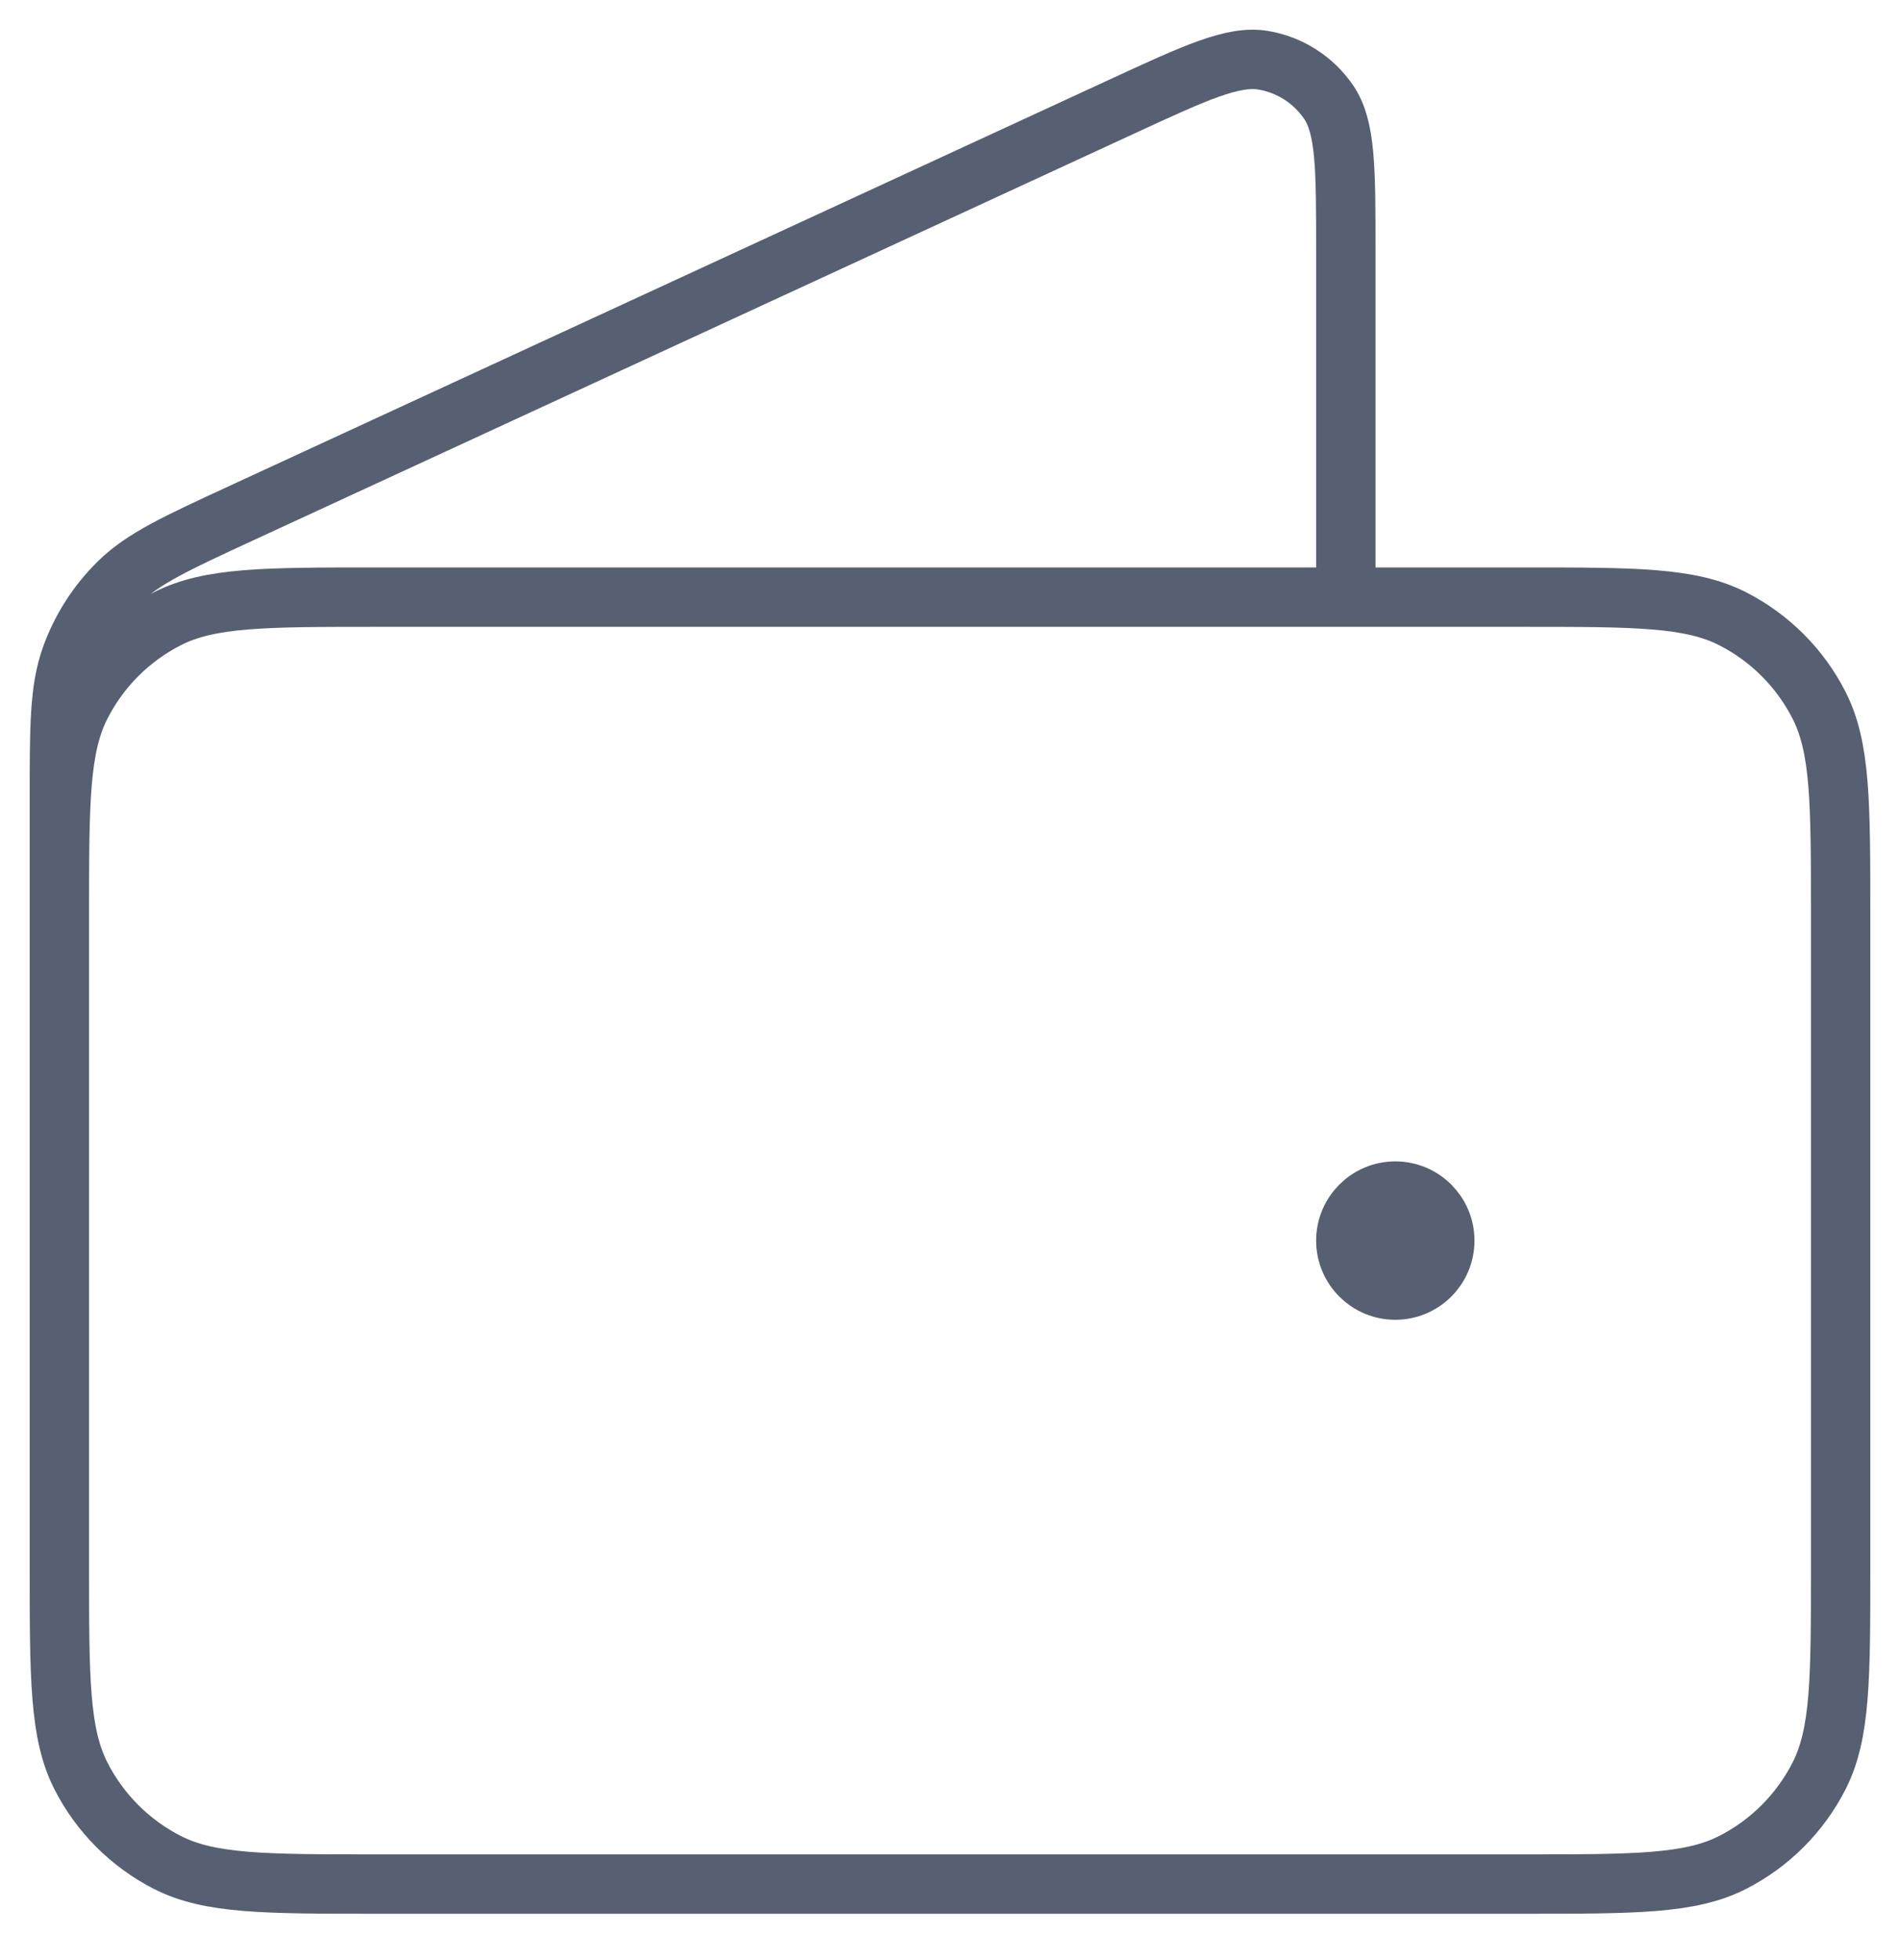 <svg width="64" height="66" viewBox="0 0 64 66" fill="none" xmlns="http://www.w3.org/2000/svg">
<path d="M45.333 20.107V8.442C45.333 5.67 45.333 4.283 44.749 3.431C44.239 2.687 43.449 2.182 42.559 2.03C41.541 1.857 40.282 2.438 37.765 3.6L8.197 17.247C5.952 18.283 4.829 18.801 4.007 19.604C3.28 20.315 2.725 21.182 2.385 22.139C2 23.223 2 24.459 2 26.931V43.44M47 41.773H47.033M2 30.773L2 52.773C2 56.507 2 58.374 2.727 59.8C3.366 61.054 4.386 62.074 5.64 62.713C7.066 63.44 8.933 63.44 12.667 63.44H51.333C55.067 63.44 56.934 63.44 58.36 62.713C59.614 62.074 60.634 61.054 61.273 59.8C62 58.374 62 56.507 62 52.773V30.773C62 27.04 62 25.173 61.273 23.747C60.634 22.492 59.614 21.472 58.36 20.833C56.934 20.107 55.067 20.107 51.333 20.107L12.667 20.107C8.933 20.107 7.066 20.107 5.64 20.833C4.386 21.472 3.366 22.492 2.727 23.747C2 25.173 2 27.04 2 30.773ZM48.667 41.773C48.667 42.694 47.92 43.44 47 43.44C46.08 43.44 45.333 42.694 45.333 41.773C45.333 40.853 46.08 40.106 47 40.106C47.92 40.106 48.667 40.853 48.667 41.773Z" stroke="#566072" stroke-width="2" stroke-linecap="round" stroke-linejoin="round"/>
</svg>
